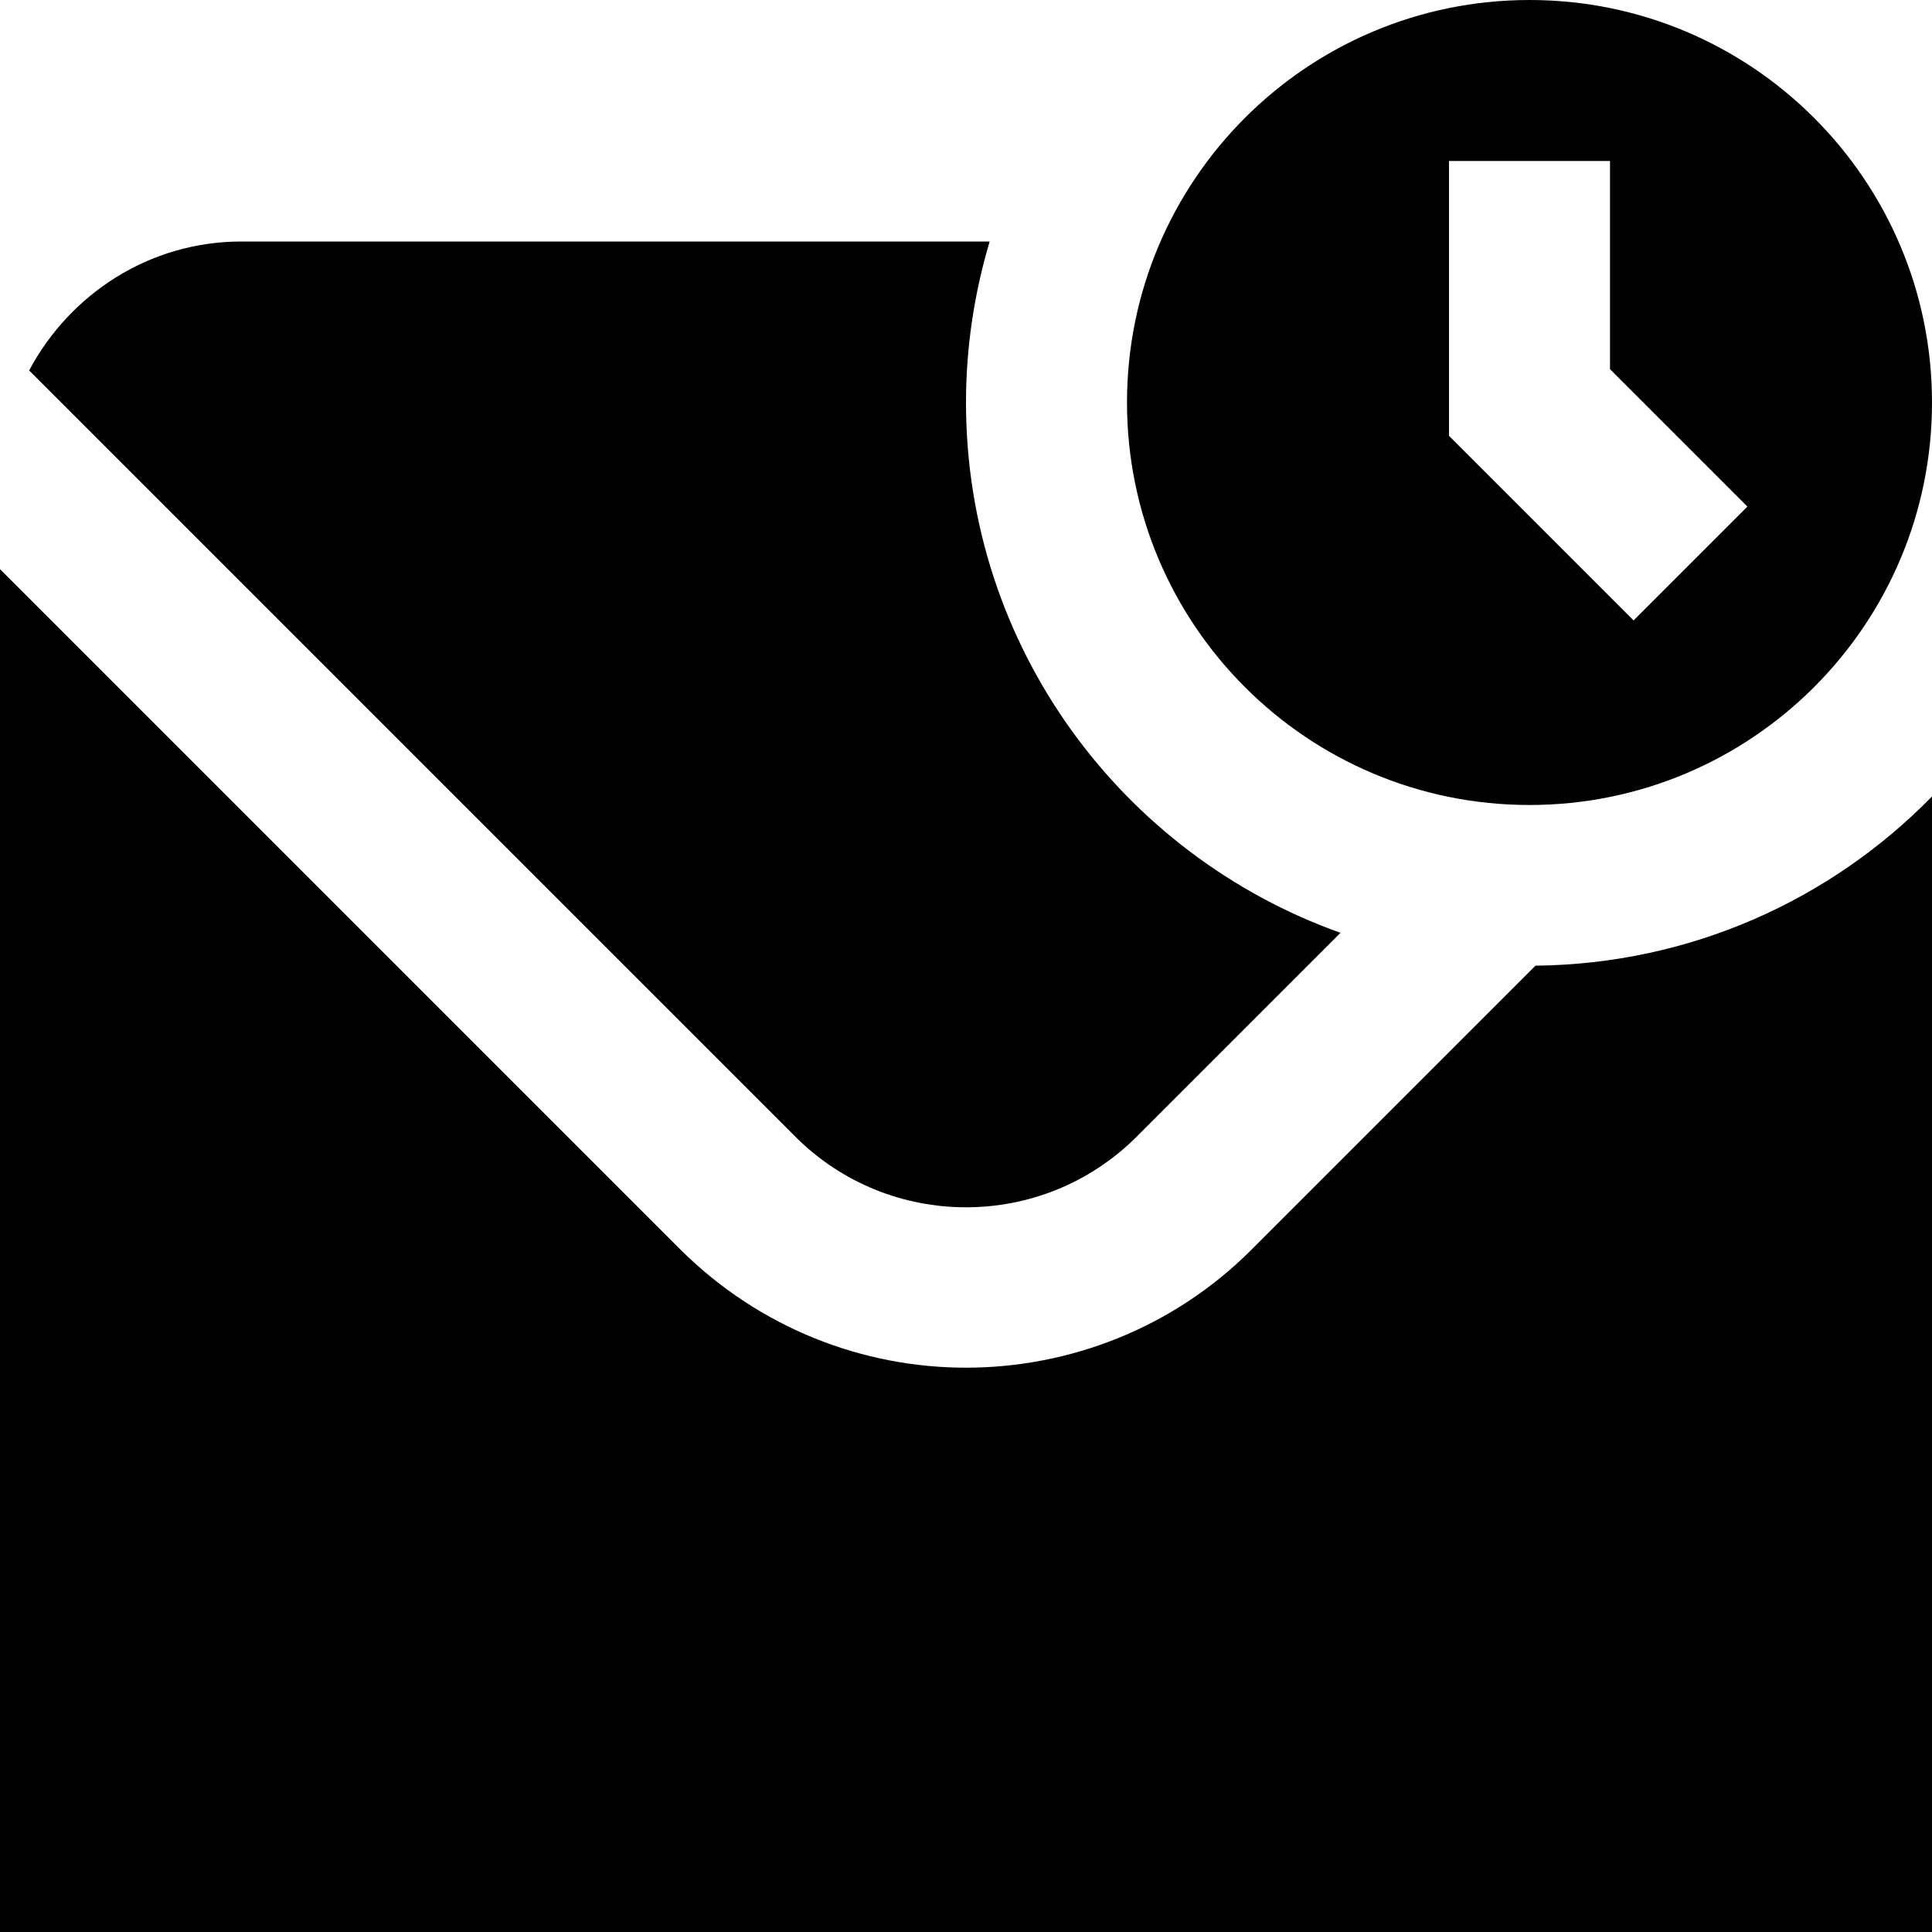 <?xml version="1.0" encoding="UTF-8"?>
<svg xmlns="http://www.w3.org/2000/svg" id="Layer_1" data-name="Layer 1" viewBox="0 0 24 24">
  <path d="m19,0c-2.761,0-5,2.239-5,5s2.239,5,5,5,5-2.239,5-5S21.761,0,19,0Zm1.293,7.707l-2.293-2.293v-3.414h2v2.586l1.707,1.707-1.414,1.414Zm-10.413,6.413L.362,4.602c.505-.948,1.491-1.602,2.638-1.602h9.294c-.189.634-.294,1.305-.294,2,0,3.041,1.943,5.622,4.652,6.588l-2.532,2.532c-1.17,1.17-3.07,1.17-4.24,0Zm14.12-4.226v14.106H0V7.07l8.46,8.46c.98.97,2.26,1.46,3.54,1.46s2.57-.49,3.54-1.46l3.534-3.534c1.93-.02,3.672-.82,4.926-2.102Z"/>
</svg>
